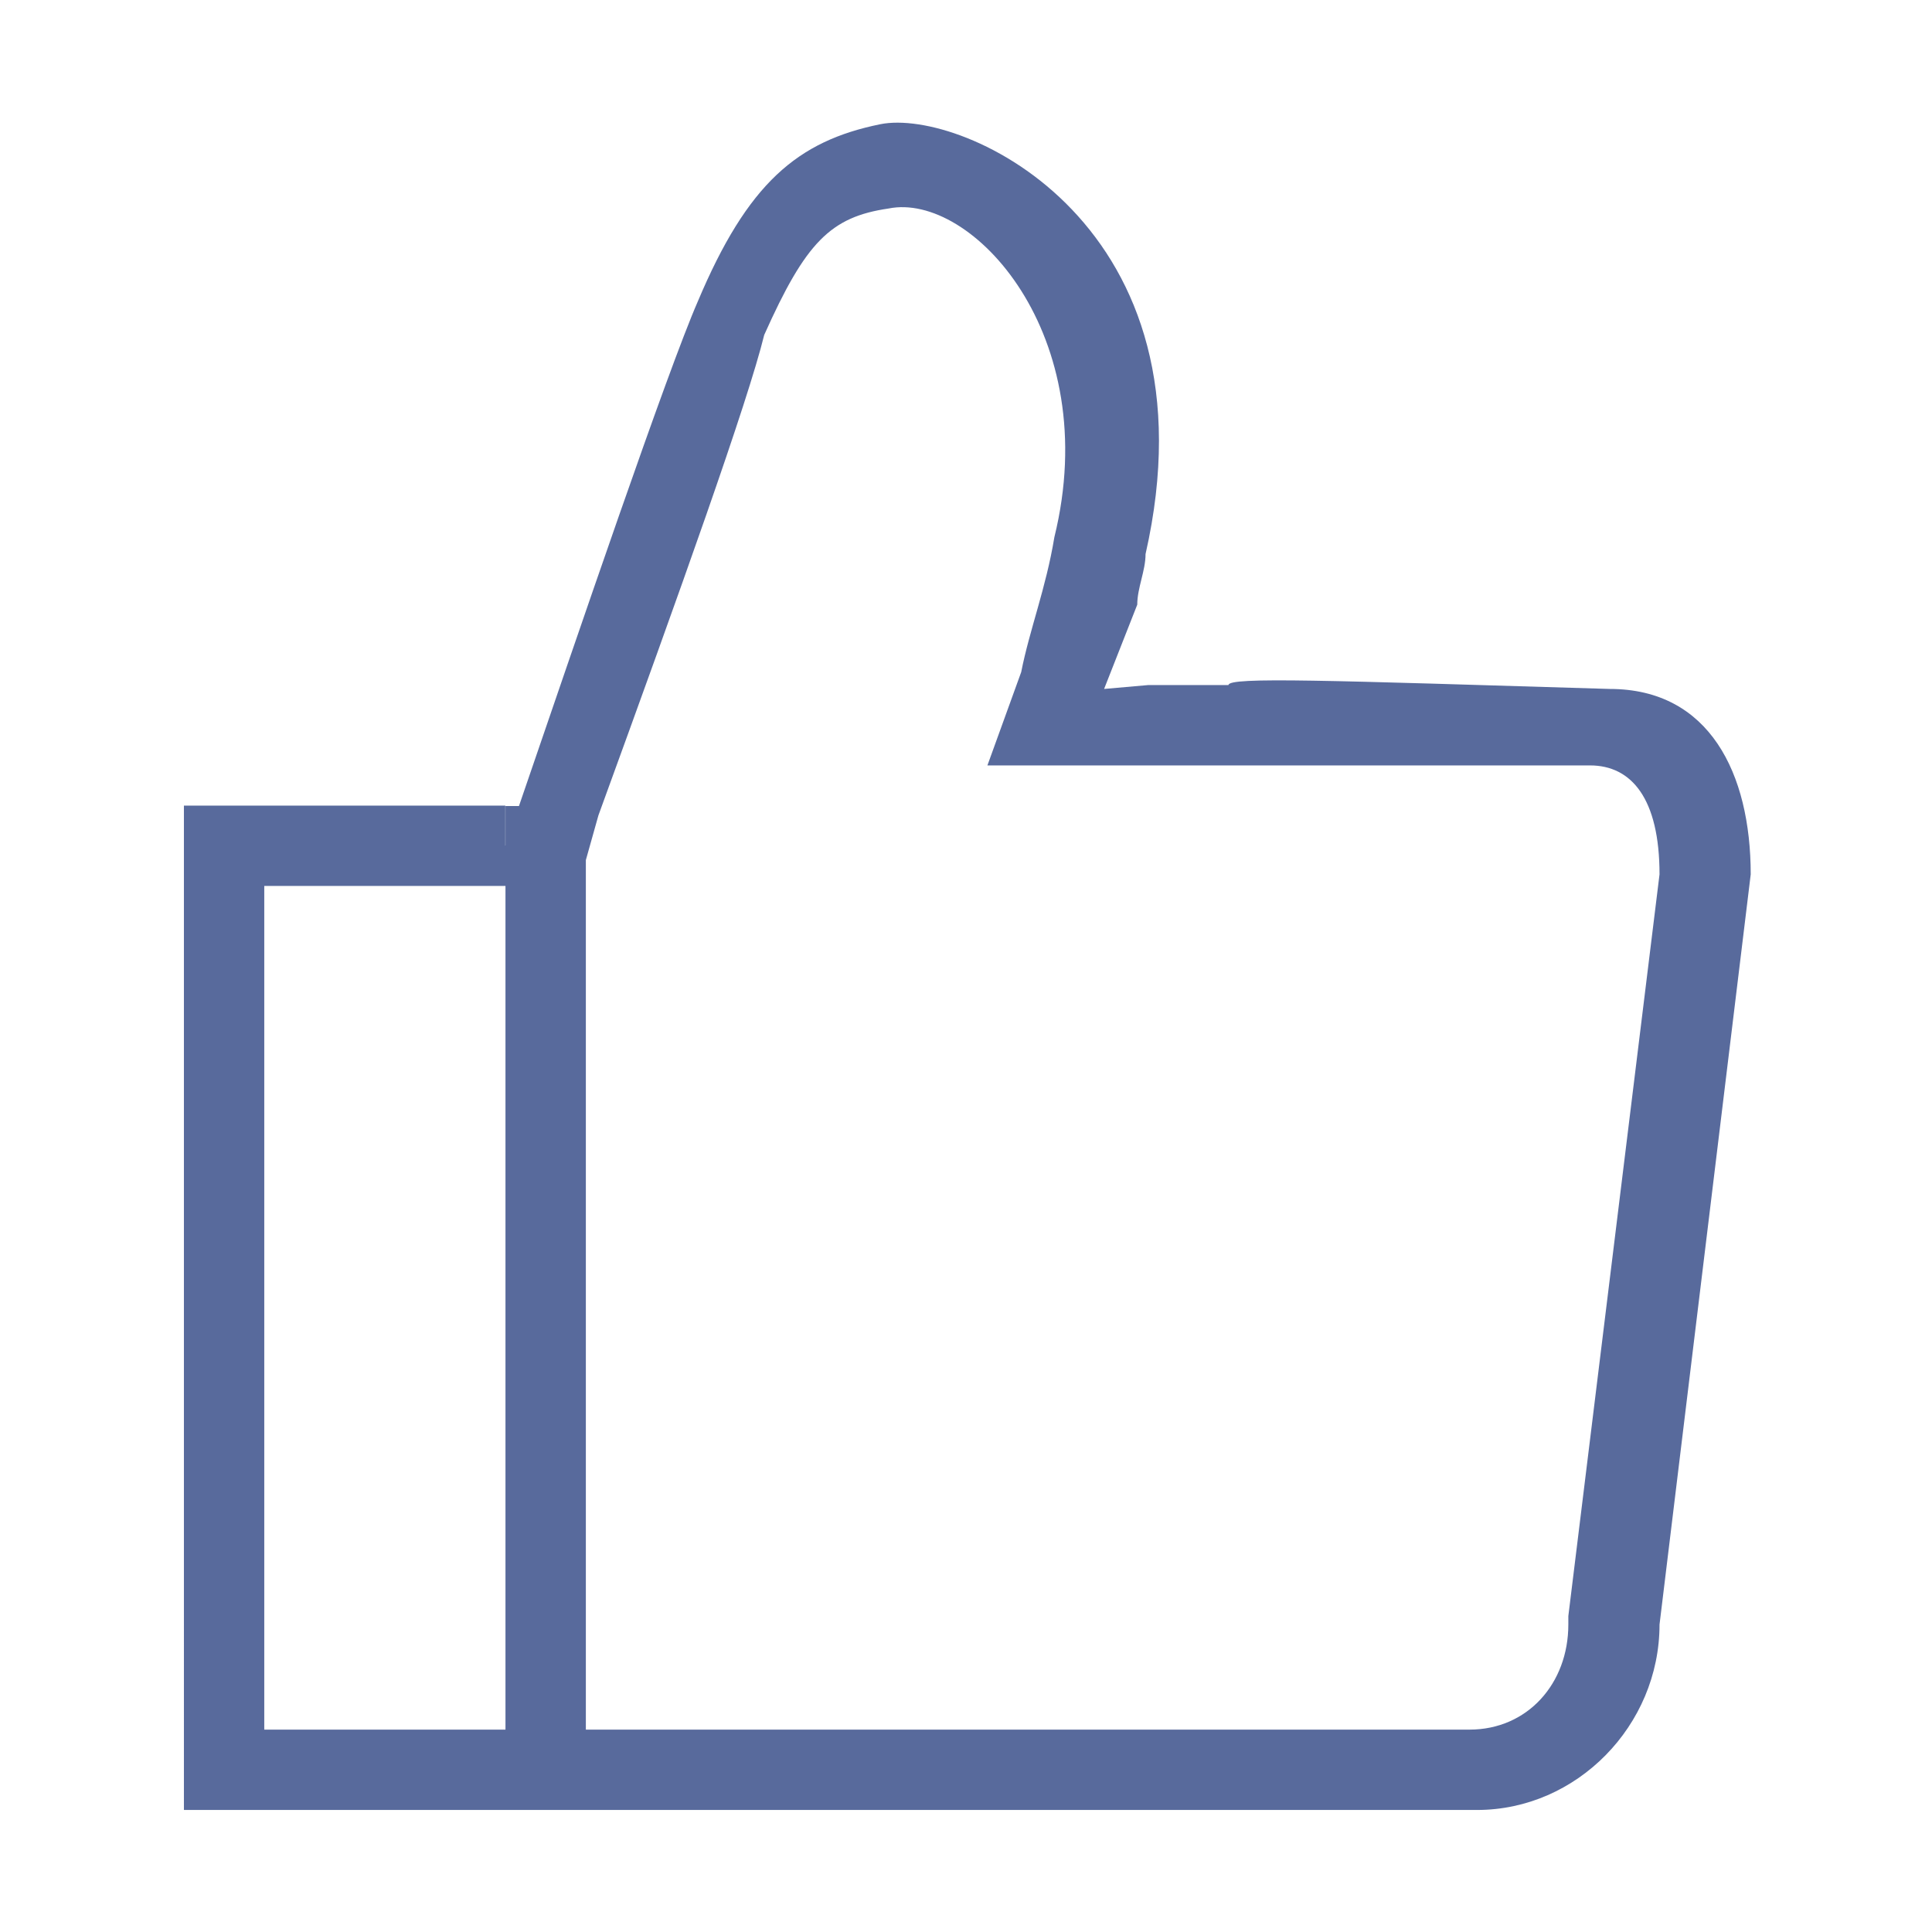 <?xml version="1.0" standalone="no"?><!DOCTYPE svg PUBLIC "-//W3C//DTD SVG 1.1//EN" "http://www.w3.org/Graphics/SVG/1.1/DTD/svg11.dtd"><svg t="1551508982633" class="icon" style="" viewBox="0 0 1024 1024" version="1.1" xmlns="http://www.w3.org/2000/svg" p-id="4033" xmlns:xlink="http://www.w3.org/1999/xlink" width="48" height="48"><defs><style type="text/css"></style></defs><path d="M853.218 365.156c-149.387-4.466-202.112-6.521-202.112-2.051h-42.587l-23.322 2.051 17.575-44.673c0-8.932 4.393-17.867 4.393-26.804 39.544-174.228-96.664-236.768-140.602-227.834s-70.302 31.271-96.664 93.814c-16.266 37.212-63.509 176.23-94.841 267.565h-7.15v20.814l-0.083 0.242v-21.293H97.48l0.002 532.331h685.436c52.727 0 96.664-44.673 96.664-98.281l48.334-397.597c0-53.606-21.97-98.281-74.697-98.281zM140.067 916.731V469.574h127.76l0.083-0.012V916.732H140.067z m691.183-60.164v4.468c0 31.273-21.628 55.697-52.384 55.697H310.516V455.86l6.659-23.693c43.939-120.618 79.087-218.902 87.875-254.641 21.97-49.14 35.151-62.542 65.909-67.01 43.937-8.934 114.239 67.01 87.875 174.226-4.395 26.807-13.182 49.143-17.575 71.477l-17.912 49.471h319.399c21.97 0 36.835 17.542 36.835 57.745l-48.332 393.131z" fill="#586a9c" p-id="4034"></path></svg>